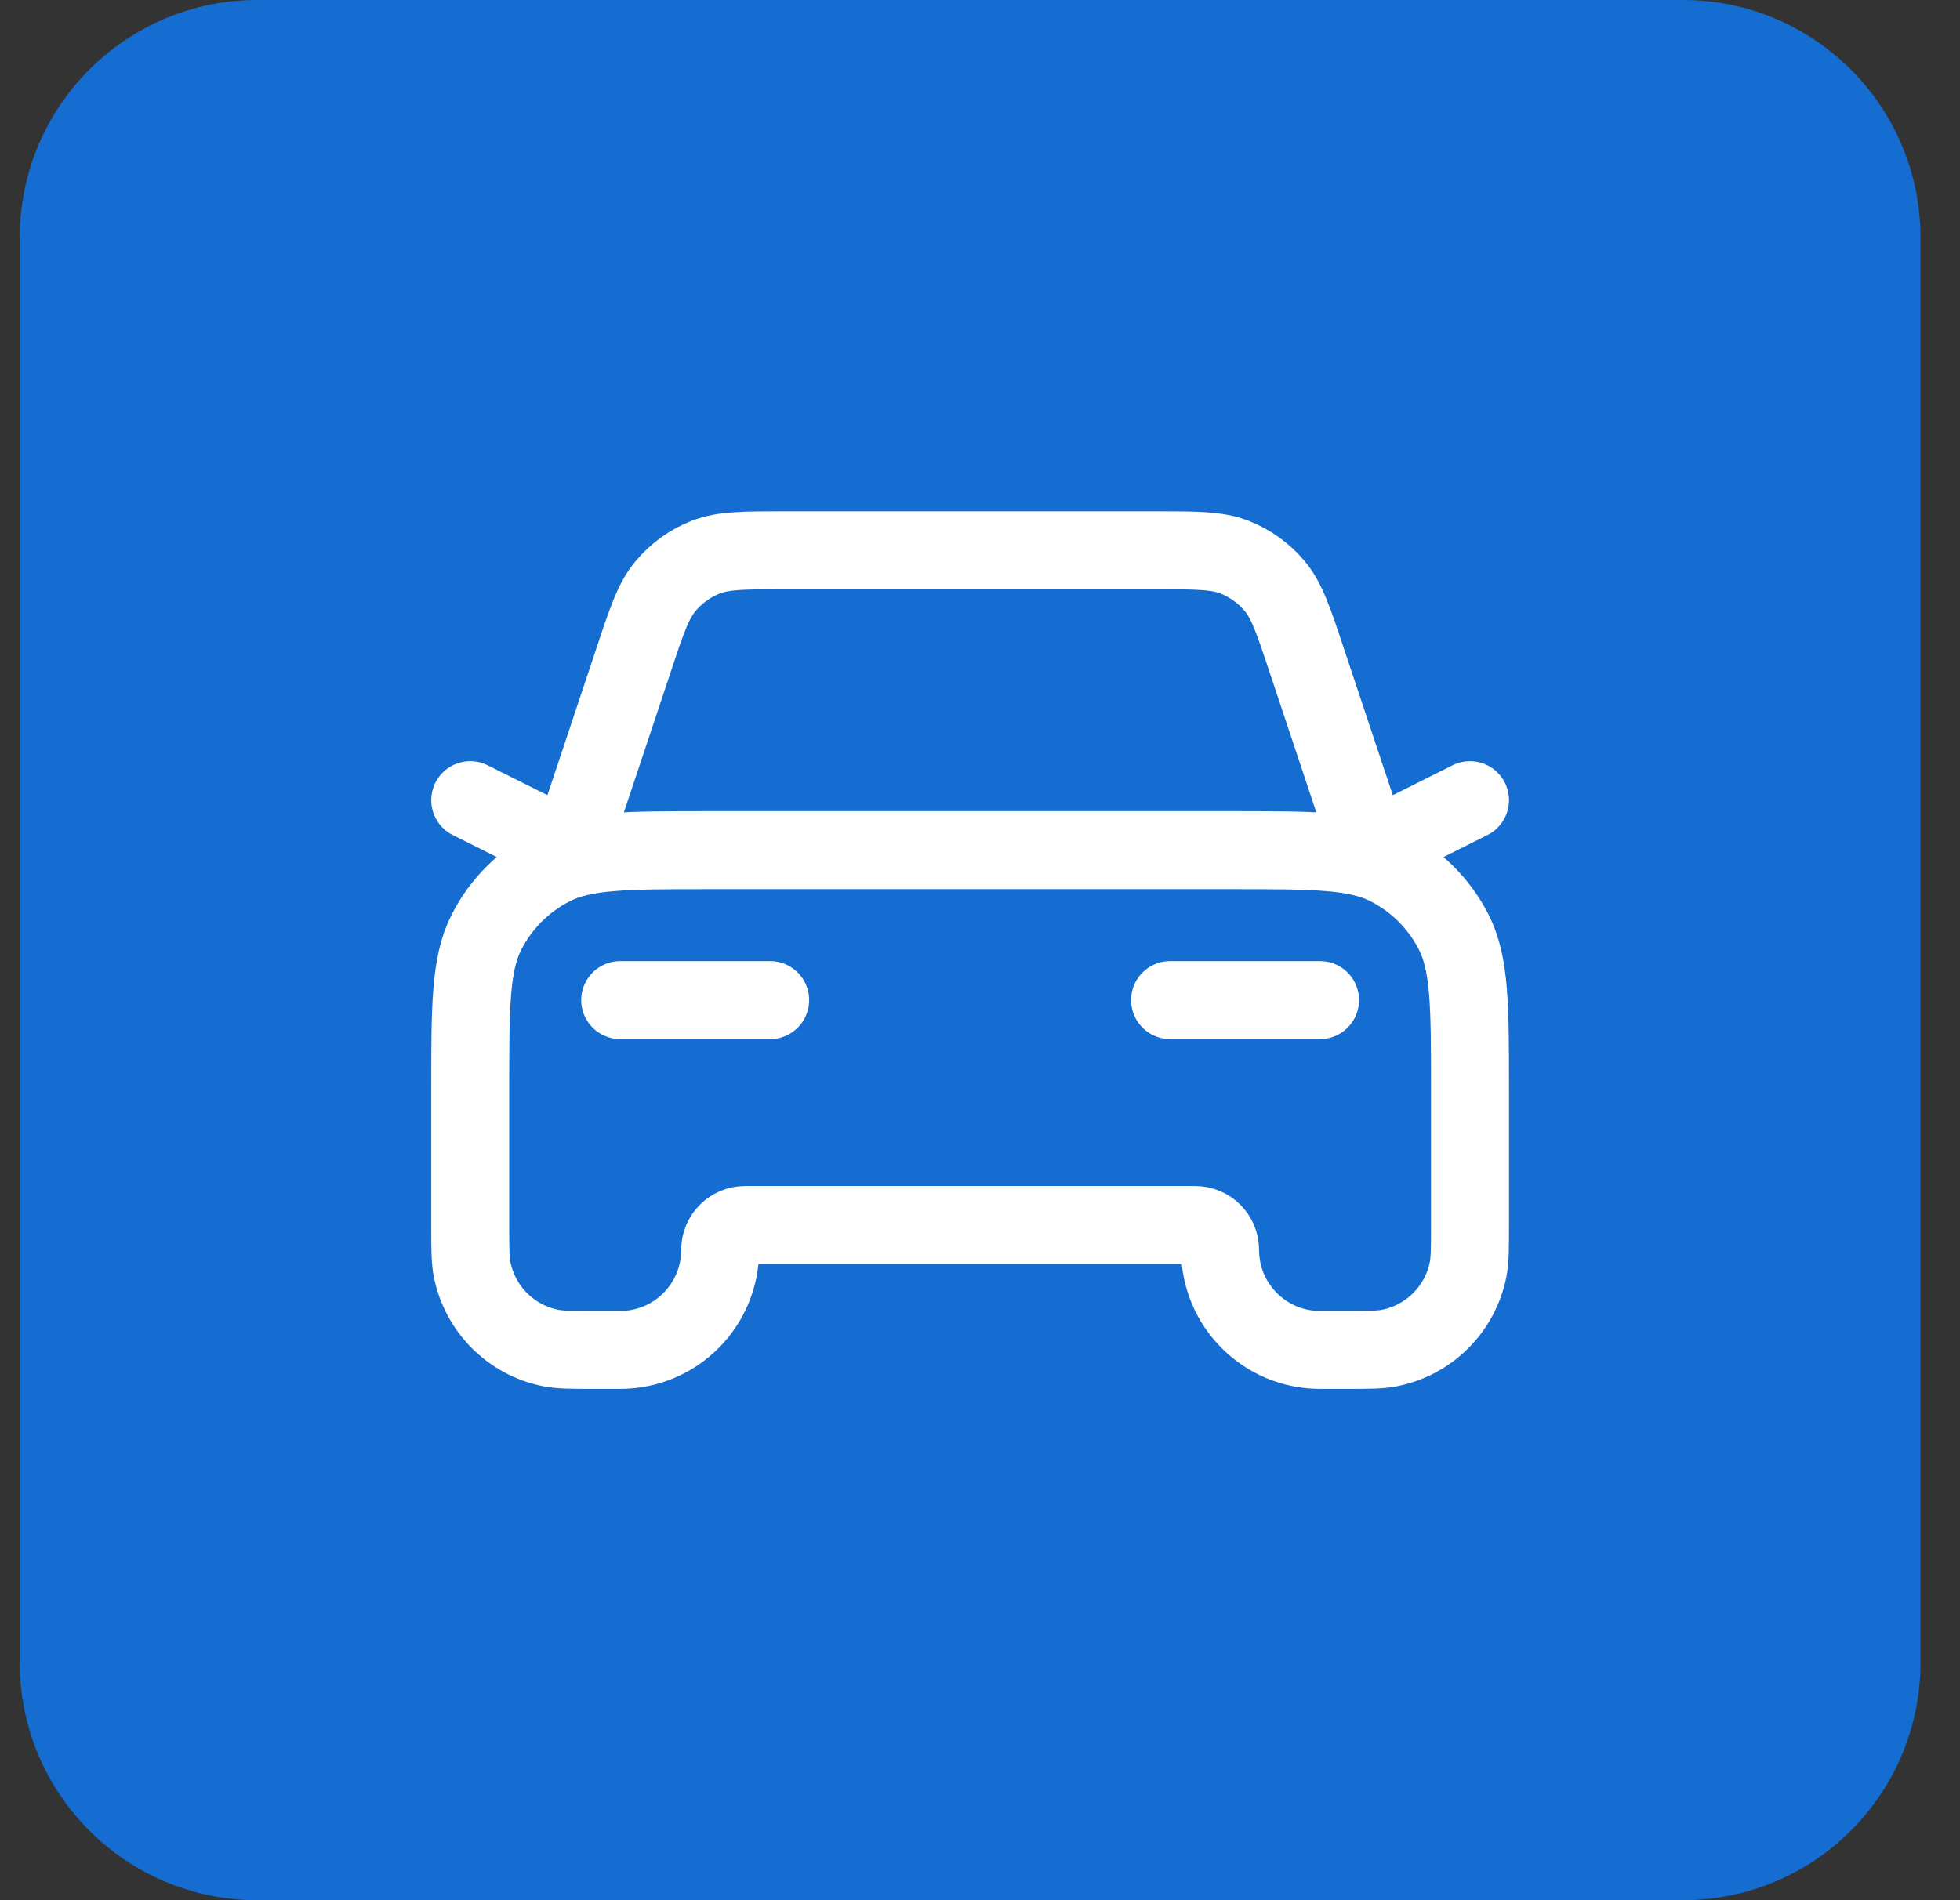 <svg width="33" height="32" viewBox="0 0 33 32" fill="none" xmlns="http://www.w3.org/2000/svg">
    <rect x="0" y="0" width="33" height="32" fill="#333333" stroke="none"/>
    <path d="M0.333 4C0.333 1.791 2.124 0 4.333 0H28.334C30.543 0 32.334 1.791 32.334 4V28C32.334 30.209 30.543 32 28.334 32H4.333C2.124 32 0.333 30.209 0.333 28V4Z" fill="#156DD1"/>
    <path d="M10.442 16.842H12.967M7.917 13.475L9.6 14.317L10.67 11.108C10.89 10.446 11.001 10.115 11.206 9.87C11.386 9.654 11.619 9.487 11.881 9.383C12.178 9.267 12.527 9.267 13.225 9.267H19.442C20.14 9.267 20.489 9.267 20.787 9.383C21.049 9.487 21.281 9.654 21.462 9.87C21.666 10.115 21.777 10.446 21.997 11.108L23.067 14.317L24.75 13.475M19.7 16.842H22.225M11.957 14.317H20.71C22.125 14.317 22.831 14.317 23.372 14.592C23.847 14.834 24.233 15.22 24.475 15.695C24.75 16.235 24.75 16.942 24.75 18.357V20.629C24.75 21.02 24.75 21.216 24.718 21.378C24.585 22.046 24.063 22.568 23.395 22.701C23.233 22.733 23.037 22.733 22.646 22.733H22.225C21.296 22.733 20.542 21.98 20.542 21.05C20.542 20.817 20.354 20.629 20.121 20.629H12.546C12.314 20.629 12.125 20.817 12.125 21.05C12.125 21.98 11.372 22.733 10.442 22.733H10.021C9.63 22.733 9.435 22.733 9.272 22.701C8.604 22.568 8.082 22.046 7.949 21.378C7.917 21.216 7.917 21.02 7.917 20.629V18.357C7.917 16.942 7.917 16.235 8.192 15.695C8.434 15.22 8.821 14.834 9.296 14.592C9.836 14.317 10.543 14.317 11.957 14.317Z" stroke="white" stroke-width="1.313" stroke-linecap="round" stroke-linejoin="round"/>
</svg>
